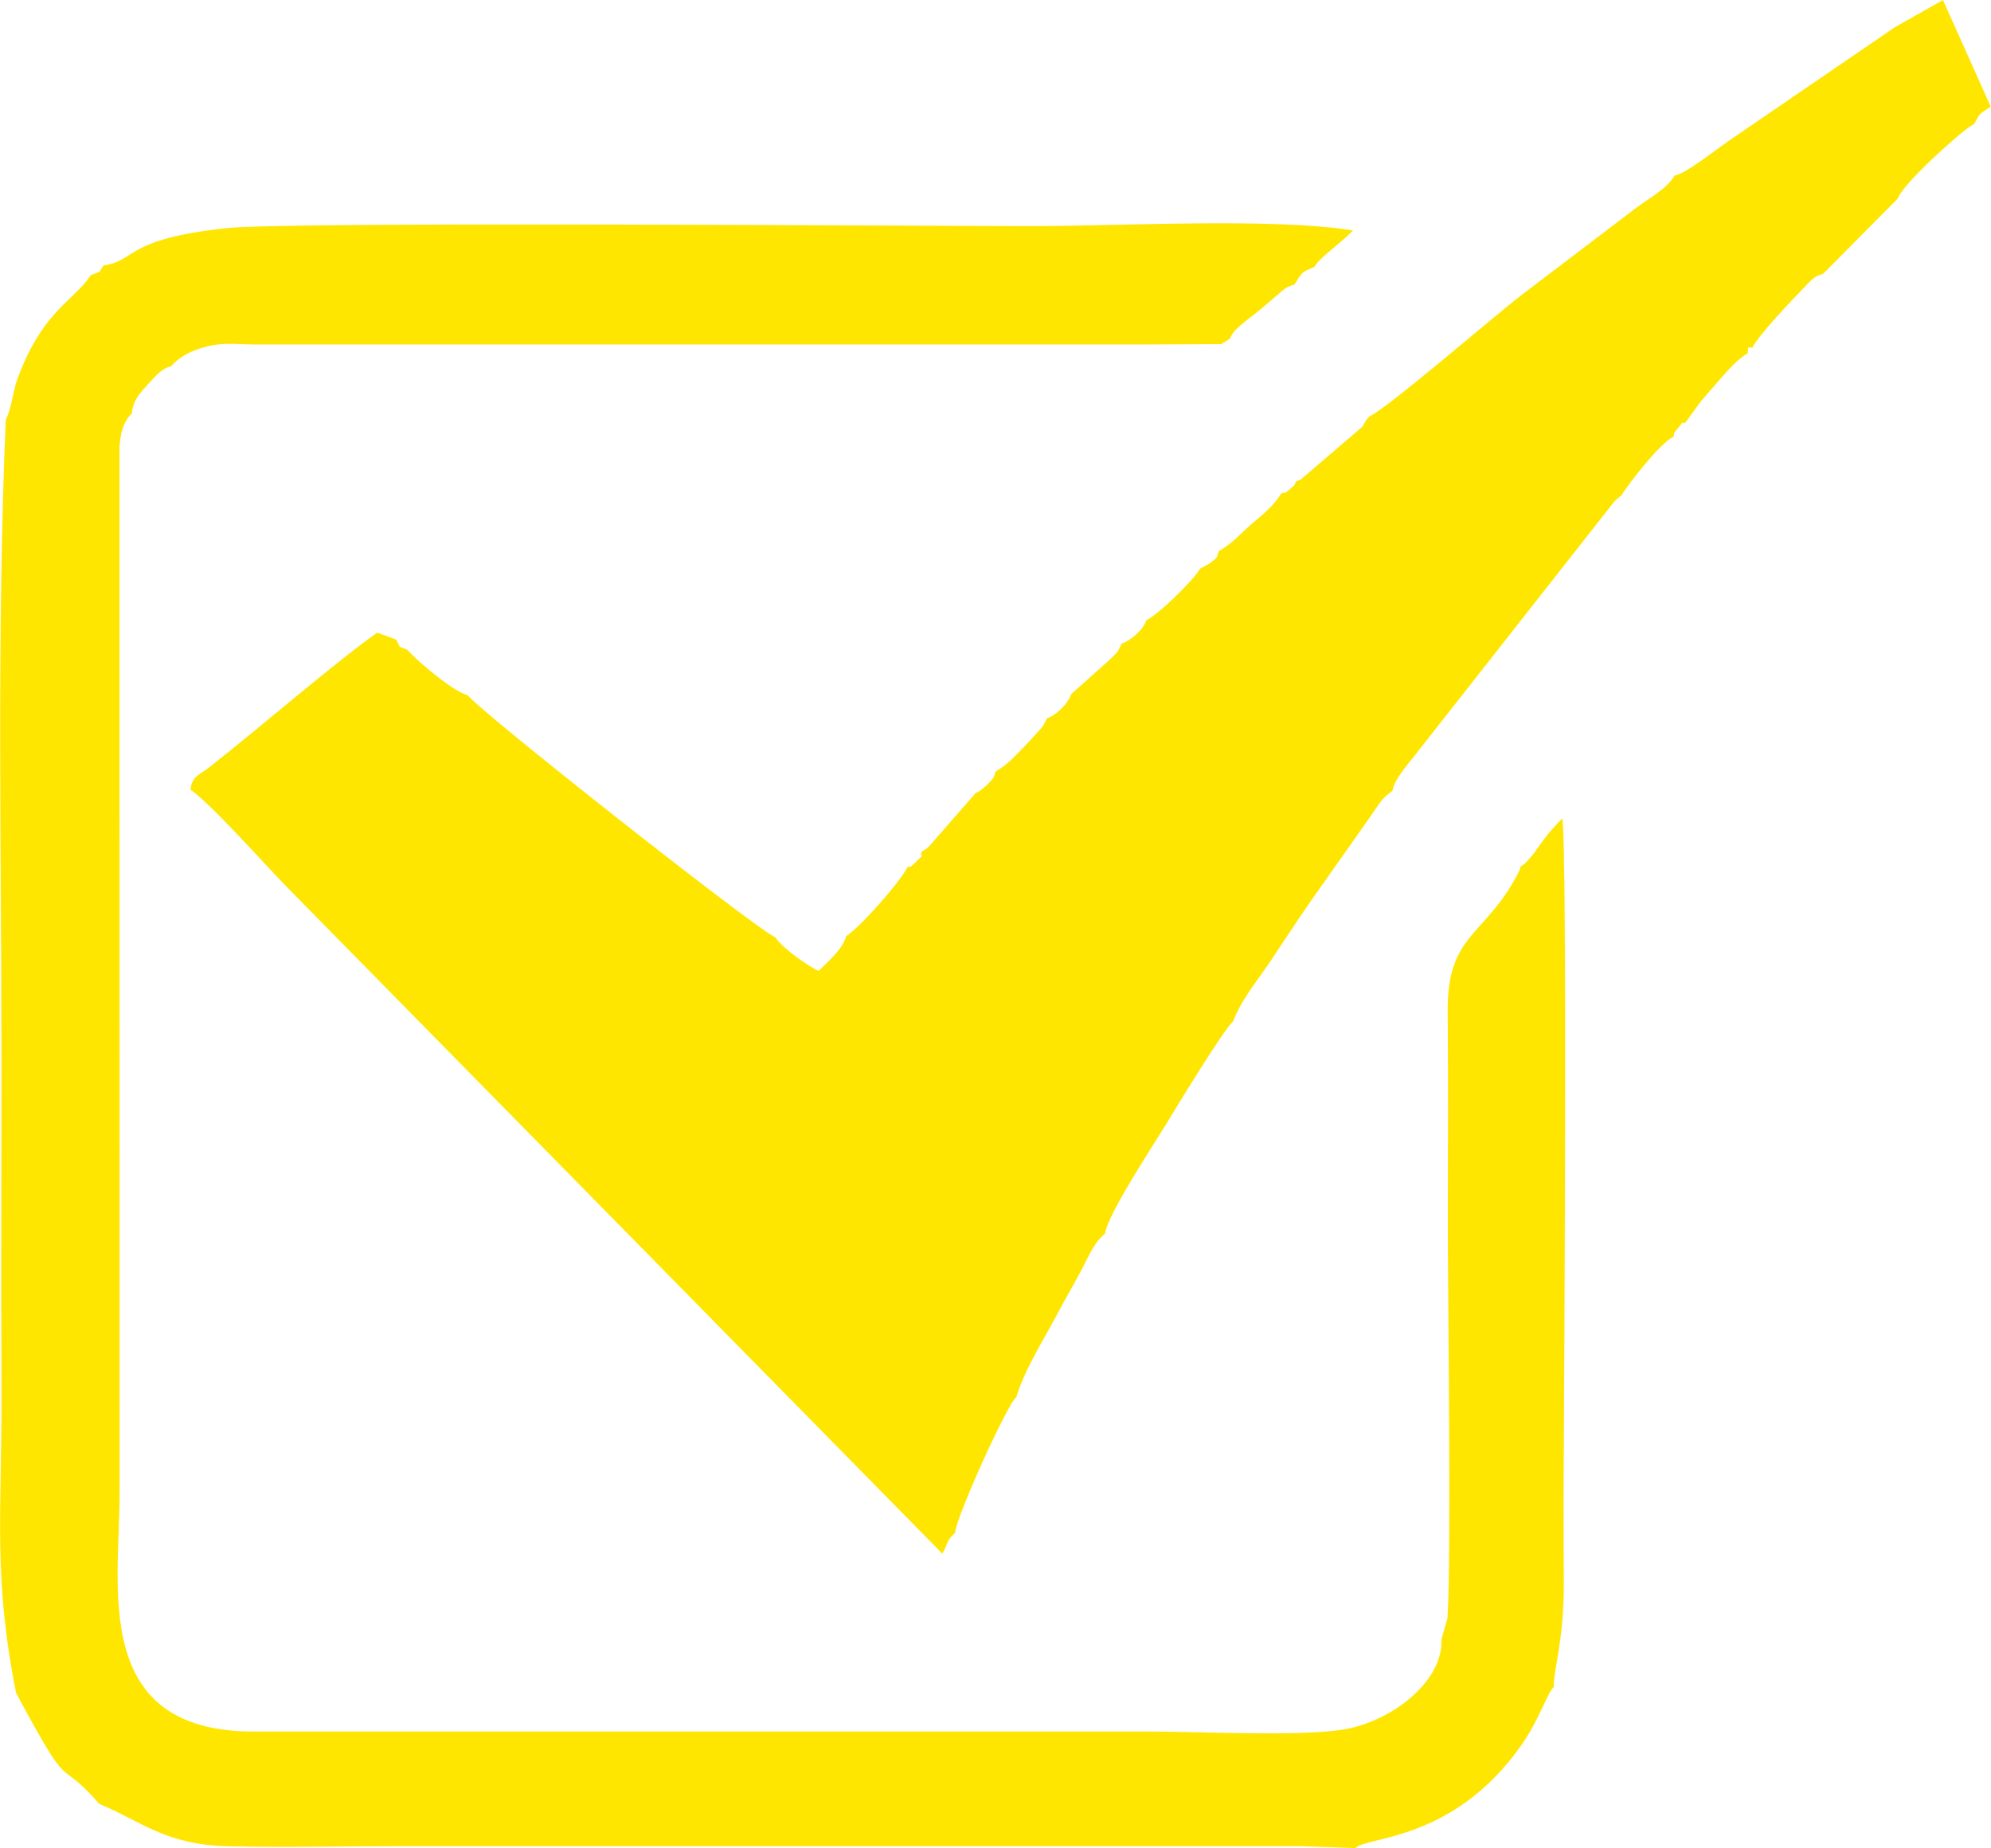 <?xml version="1.0" encoding="UTF-8"?> <!-- Creator: CorelDRAW 2020 (64-Bit) --> <svg xmlns="http://www.w3.org/2000/svg" xmlns:xlink="http://www.w3.org/1999/xlink" xmlns:xodm="http://www.corel.com/coreldraw/odm/2003" xml:space="preserve" width="7.437mm" height="6.902mm" style="shape-rendering:geometricPrecision; text-rendering:geometricPrecision; image-rendering:optimizeQuality; fill-rule:evenodd; clip-rule:evenodd" viewBox="0 0 271.87 252.3"> <defs> <style type="text/css"> <![CDATA[ .fil0 {fill:#FFE600} ]]> </style> </defs> <g id="Слой_x0020_1">  <g id="_225605447376"> <path class="fil0" d="M258.57 3.83l-22.57 15.43c-1.99,1.39 -5.81,4.43 -7.34,4.71 -1.11,1.88 -3.57,3.11 -5.4,4.52l-15.67 11.91c-3.67,2.84 -18.21,15.4 -20.58,16.43l-0.47 0.53c-0.75,1.28 -0.19,0.55 -1.29,1.56l-6.89 5.9c-1.35,1.07 0.1,0.2 -1.43,0.94 -0.16,0.33 0.16,0.21 -0.74,0.97 -1.01,0.84 -0.51,0.39 -1.24,0.63 -1.01,1.71 -2.58,2.91 -4.11,4.23 -1.63,1.41 -2.48,2.53 -4.43,3.66 -0.29,1.06 -0.18,0.78 -1.06,1.54l-1.17 0.7c-0.04,-0.09 -0.2,0.1 -0.3,0.14 -0.97,1.65 -5.72,6.28 -7.35,7.04 -0.36,1.23 -2.15,2.81 -3.35,3.18 -0.71,1.41 -0.51,1.06 -1.66,2.22l-5.26 4.69c-0.4,1.28 -2.03,2.89 -3.3,3.3 -0.72,1.46 -0.54,1.04 -1.62,2.26 -0.64,0.72 -1.01,1.13 -1.71,1.84 -1.17,1.2 -2.24,2.36 -3.67,3.15 -0.39,1.06 -0.11,0.7 -1.11,1.76 -0.3,0.32 -0.48,0.44 -0.79,0.68 -0.68,0.52 -0.32,0.26 -0.83,0.5l-6.34 7.26c-0.72,0.63 -0.1,0.18 -1.04,0.73 -0.37,1.33 0.97,-0.35 -0.8,1.44 -0.96,0.97 -0.72,0.52 -1.15,0.72 -0.93,1.9 -6.43,8.22 -8.35,9.38 -0.45,1.73 -2.42,3.46 -3.78,4.77 -1.37,-0.63 -5,-3.14 -5.88,-4.58 -2.59,-1.05 -41.24,-31.54 -41.98,-33.05 -1.97,-0.45 -6.9,-4.65 -8.3,-6.21 -1.41,-0.64 -0.74,0.02 -1.52,-1.41l-2.59 -0.93c-5.49,3.84 -16.29,13.19 -23.06,18.48 -1.22,0.95 -2.19,1.06 -2.44,2.95 2.76,1.89 9.92,9.95 13.04,13.16l89.63 91.14c0.8,-1.32 0.46,-1.69 1.75,-2.84 0.08,-2.07 7.2,-17.73 8.36,-18.53 1.11,-3.79 3.97,-8.22 5.76,-11.65 1.02,-1.94 2.05,-3.66 3.08,-5.6 1,-1.88 1.8,-3.93 3.25,-5.02 0.42,-2.76 6.49,-11.92 8.38,-15.02 1.41,-2.32 8.02,-13.19 9.13,-13.99 1.16,-3.09 3.38,-5.63 5.23,-8.42 1.77,-2.66 3.49,-5.31 5.33,-7.95l8.23 -11.68c1.11,-1.55 1.41,-2.34 2.96,-3.44 0.33,-1.78 2.41,-3.94 3.51,-5.41l26.74 -34.02c0.06,-0.07 0.18,-0.19 0.23,-0.24l0.48 -0.4c0.03,-0.13 0.16,-0.13 0.25,-0.18 1.27,-2 5.31,-7.17 7.16,-8.09 0.26,-0.78 -0.2,-0.18 0.65,-1.21 1.38,-1.67 0.07,-0.28 1,-0.74l2.07 -2.84c0.75,-0.84 1.16,-1.38 1.9,-2.2 1.37,-1.54 2.92,-3.49 4.53,-4.4 0.14,-1.27 -0.16,-0.65 0.65,-0.79 0.75,-1.63 5.57,-6.67 7.01,-8.15 1.09,-1.12 1.32,-1.52 2.65,-1.93l10.18 -10.26c0.68,-2.06 9,-9.48 10.18,-10.03l0.29 -0.2c0.79,-1.52 0.63,-1.22 2.22,-2.32l-6.52 -14.55 -6.78 3.83z"></path> <path class="fil0" d="M14.14 36.23c-0.76,1.12 -0.22,0.76 -1.73,1.31l-0.36 0.5c-0.04,0.05 -0.14,0.19 -0.19,0.26 -2.51,3.16 -6.26,4.72 -9.48,13.43 -0.62,1.68 -0.79,3.98 -1.6,5.6 -1.23,29.21 -0.59,58.68 -0.58,87.97 0,14.64 -0.06,29.29 0,43.92 0.08,17.6 -1.2,25.65 1.99,41.89 7.85,14.65 5.34,8.36 11.16,14.92 0.03,0.04 0.12,0.14 0.18,0.22 5.85,2.45 9.08,5.59 17.54,5.8 7.86,0.19 16.12,-0.02 24.02,-0.01l9.2 -0 11.23 0 9.2 -0 11.23 0 9.2 -0 11.23 0 9.2 -0 11.23 0 9.2 -0 11.23 0 9.2 -0 11.23 0 7.4 0.26c1.62,-1.63 13.46,-0.9 22.7,-14.09 2.43,-3.47 3.5,-7.05 4.4,-7.92 -0.05,-2.29 1.38,-6.3 1.37,-14 -0.01,-4.94 -0.05,-9.88 -0.02,-14.81 0.06,-11.01 0.53,-85.16 -0.19,-89.75 -2.92,2.9 -3.34,4.36 -4.76,5.79 -0.61,0.62 -0.24,0.28 -0.95,0.79l-0.1 0.44c-4.55,9.19 -9.94,8.44 -9.84,19.39 0.09,9.52 0.03,19.09 0.02,28.6 -0.01,8.65 0.5,46.12 -0.05,54.19l-0.82 2.88c0.25,5.94 -7.18,11.42 -13.69,12.35 -6.36,0.91 -18.99,0.24 -25.99,0.23l-11.06 -0 -9.35 0 -11.07 0 -9.36 0 -11.07 0 -9.36 0 -11.07 0 -9.36 0 -11.07 0 -9.36 0 -11.07 0 -9.46 0c-22.1,-0.09 -18.15,-19.78 -18.16,-32.36l-0.01 -142.99c0.12,-1.83 0.47,-3.44 1.69,-4.6 0.12,-1.7 1.02,-2.69 2.08,-3.85 1.3,-1.42 2.03,-2.31 3.28,-2.59 1.09,-1.29 2.64,-2.05 4.33,-2.55 2.57,-0.76 4.16,-0.46 6.78,-0.43l9.54 0 10.94 0 9.49 0 10.94 0 9.49 0 10.94 0 9.49 0 10.94 0 9.49 0 10.94 0 9.49 0 10.94 0 9.65 -0.04 1.21 -0.76c0.38,-1.31 2.74,-2.8 4.17,-4 0.86,-0.73 1.22,-1.03 2.22,-1.89 1.19,-1.01 1.14,-1.1 2.41,-1.49 1.02,-1.65 0.9,-1.64 2.7,-2.4 0.81,-1.37 3.4,-3.05 5.3,-4.98 -10.99,-1.78 -31.59,-0.6 -43.87,-0.6 -15.36,0 -101.35,-0.65 -109.94,0.28 -13.97,1.5 -12.18,4.36 -16.8,5.1z"></path> </g> </g> </svg> 